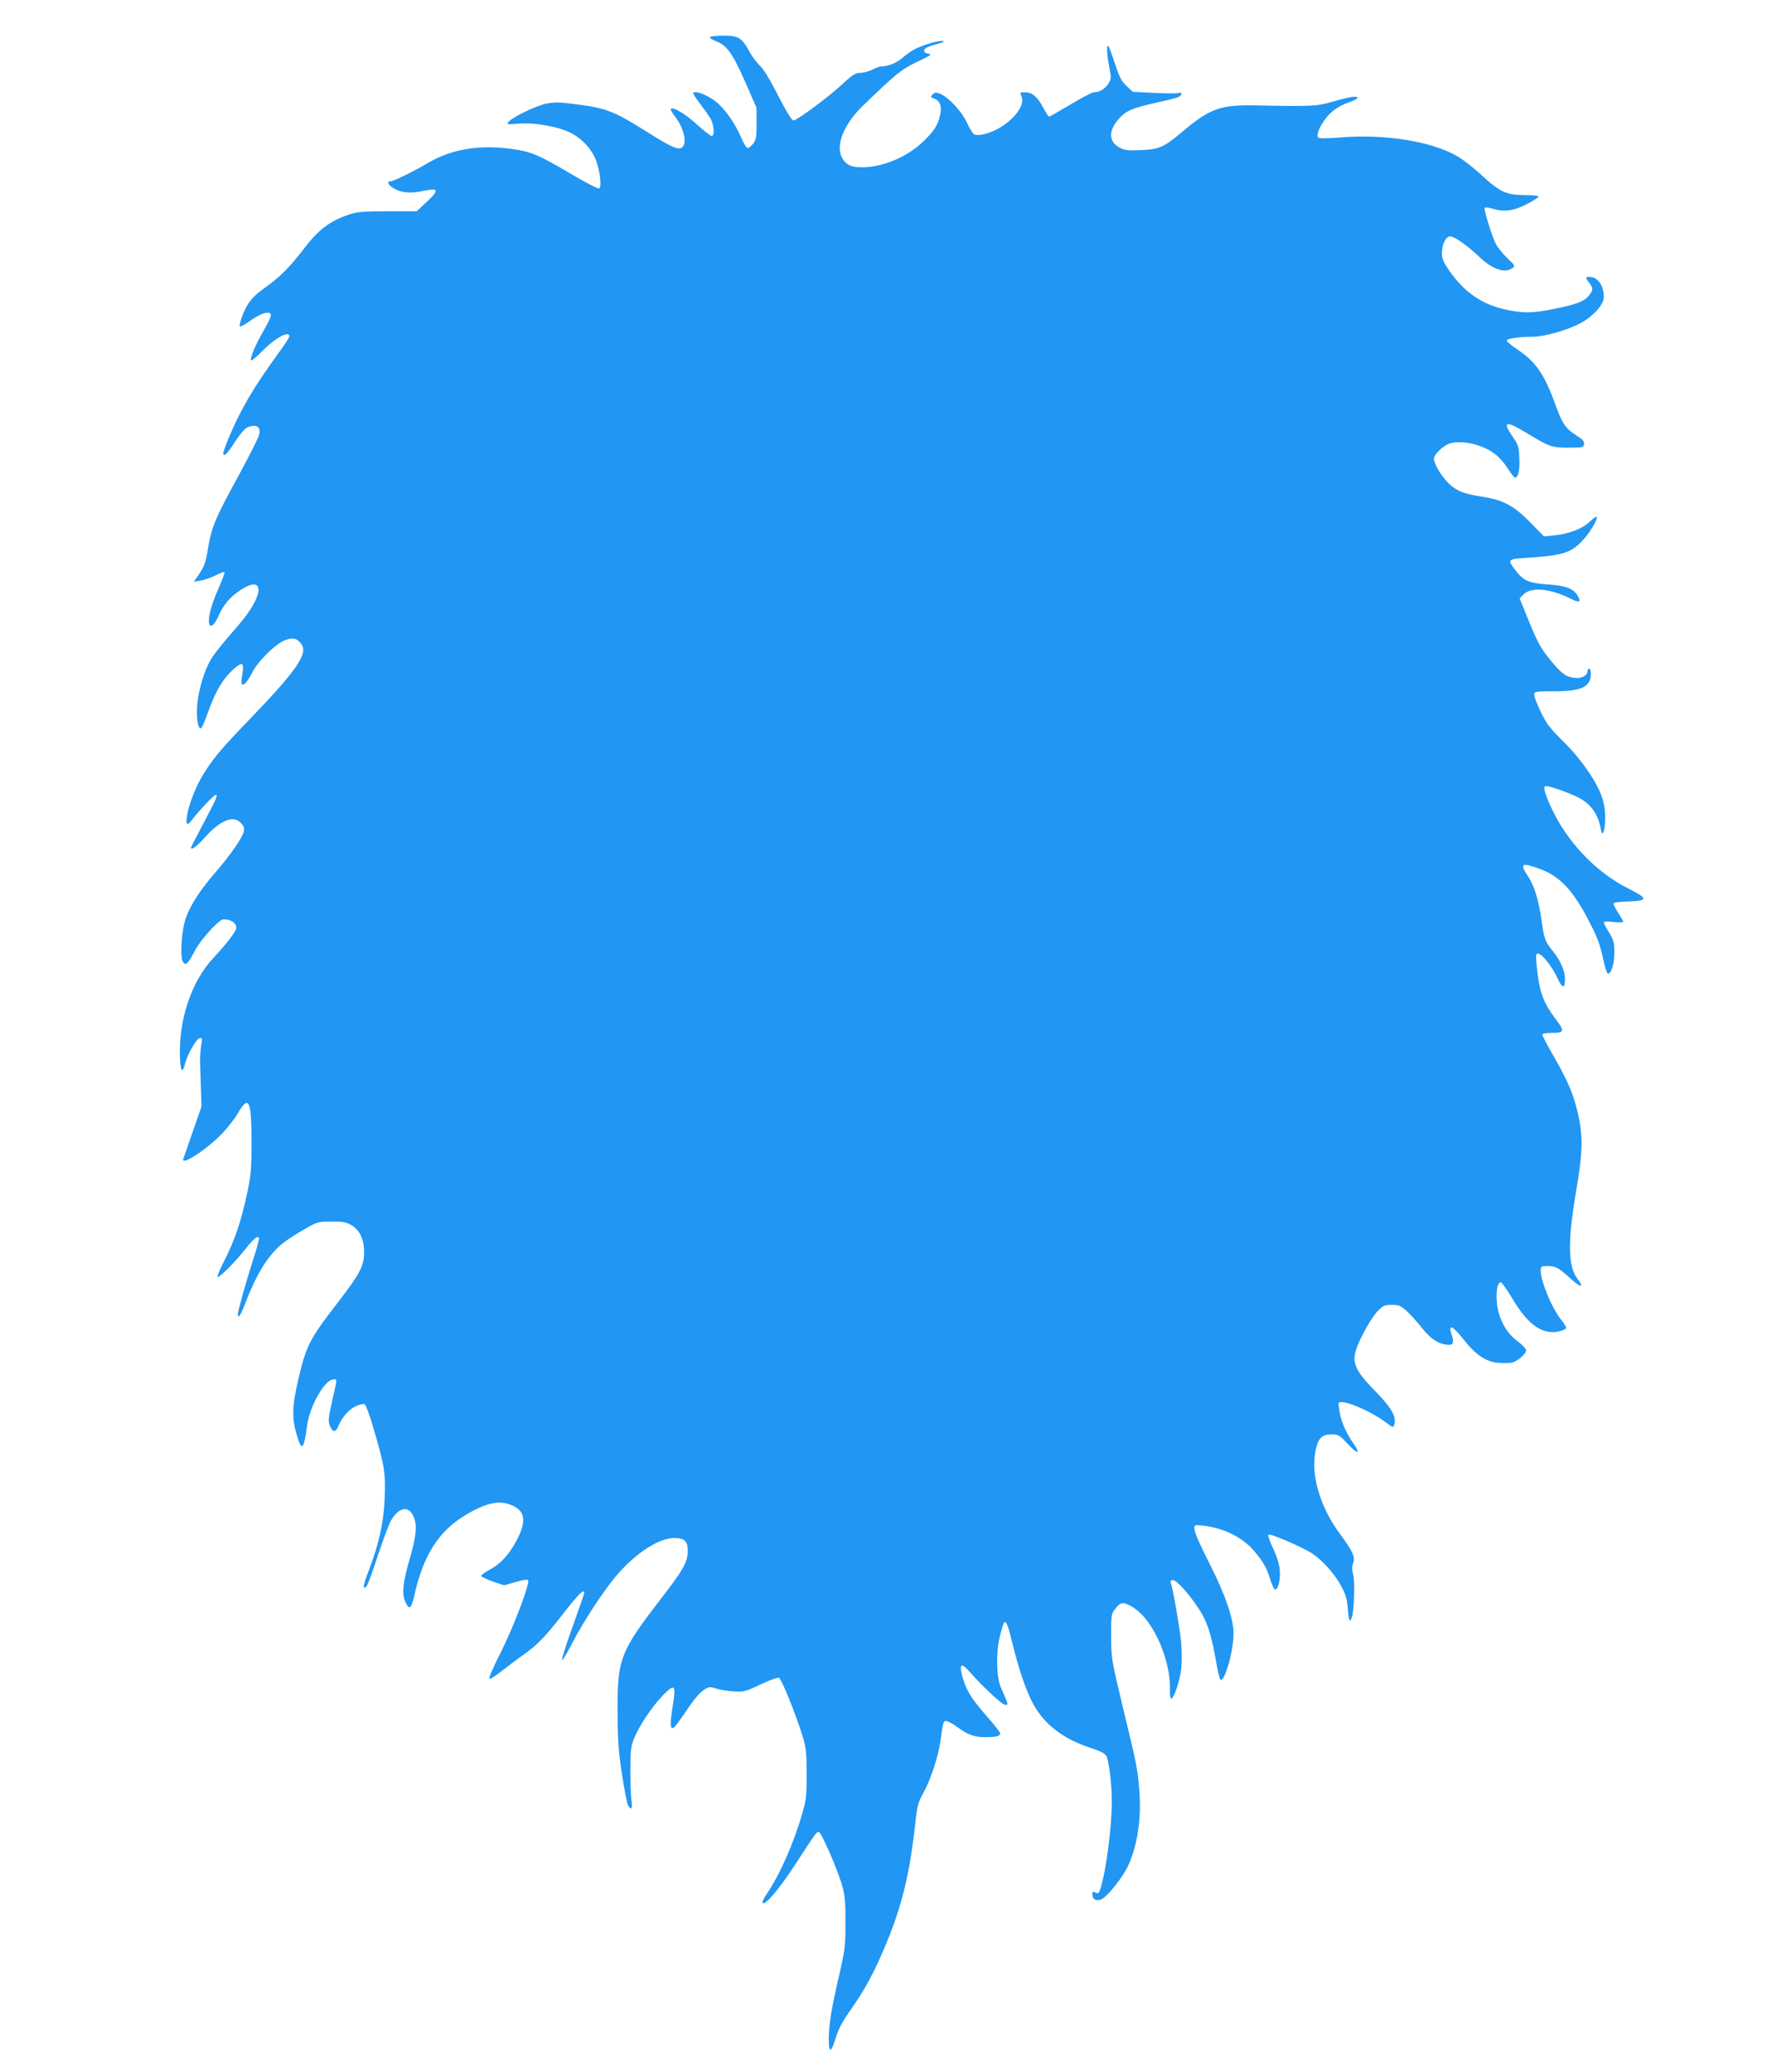 <?xml version="1.0" standalone="no"?>
<!DOCTYPE svg PUBLIC "-//W3C//DTD SVG 20010904//EN"
 "http://www.w3.org/TR/2001/REC-SVG-20010904/DTD/svg10.dtd">
<svg version="1.0" xmlns="http://www.w3.org/2000/svg"
 width="1098pt" height="1280pt" viewBox="0 0 1098 1280"
 preserveAspectRatio="xMidYMid meet">
<g transform="translate(0,1280) scale(0.1,-0.1)"
fill="#2196f3" stroke="none">
<path d="M4386 12571 c-3 -5 15 -16 39 -26 66 -25 102 -75 180 -252 l69 -158
1 -97 c0 -83 -3 -100 -21 -125 -12 -15 -27 -28 -34 -28 -7 0 -24 27 -38 60
-42 99 -108 191 -169 235 -51 37 -116 60 -130 47 -3 -3 15 -32 40 -64 24 -32
54 -74 66 -93 23 -39 29 -110 8 -110 -7 0 -49 33 -94 74 -72 65 -145 108 -159
93 -3 -3 11 -26 30 -51 52 -69 73 -160 41 -186 -22 -19 -68 1 -212 92 -218
137 -256 151 -474 178 -74 9 -109 9 -153 0 -63 -13 -205 -81 -232 -111 -16
-18 -14 -18 62 -13 97 8 234 -16 313 -53 69 -33 127 -91 158 -160 28 -61 43
-176 25 -187 -7 -4 -88 39 -183 95 -193 114 -238 133 -364 150 -200 26 -368
-3 -515 -90 -82 -49 -209 -111 -227 -111 -29 0 -10 -29 30 -49 49 -24 96 -26
179 -9 88 18 92 3 16 -68 l-64 -59 -179 0 c-160 0 -187 -3 -247 -23 -107 -36
-183 -94 -263 -199 -93 -122 -154 -184 -248 -250 -80 -57 -111 -96 -144 -185
-9 -26 -14 -50 -11 -54 4 -3 32 12 63 34 60 43 110 61 127 44 7 -7 -6 -39 -40
-99 -55 -94 -90 -178 -80 -189 4 -3 35 23 70 59 63 64 140 113 159 101 15 -9
9 -19 -78 -140 -106 -147 -171 -251 -228 -364 -46 -92 -95 -210 -95 -230 0
-27 25 -2 70 68 28 44 61 84 75 90 58 27 91 6 75 -47 -5 -18 -56 -119 -113
-225 -166 -304 -180 -338 -207 -504 -9 -54 -21 -85 -47 -124 l-35 -51 42 7
c23 3 64 18 92 32 27 14 52 23 55 20 3 -3 -15 -52 -40 -108 -45 -102 -65 -183
-53 -214 9 -24 34 0 58 55 27 63 70 114 132 155 154 102 150 -29 -7 -211 -143
-166 -165 -195 -191 -249 -37 -74 -67 -195 -69 -274 -2 -73 8 -123 25 -118 6
2 27 51 47 108 42 119 89 198 150 253 63 56 72 48 55 -50 -11 -68 22 -51 65
34 32 64 132 165 190 193 57 26 87 21 116 -23 37 -57 -39 -166 -315 -452 -173
-179 -222 -236 -285 -333 -51 -79 -99 -199 -110 -275 -9 -58 4 -61 41 -9 35
46 126 142 136 142 16 0 6 -22 -72 -170 -44 -83 -80 -153 -80 -155 0 -20 35 6
89 66 94 104 174 135 220 85 18 -19 22 -31 17 -53 -10 -40 -82 -144 -172 -248
-94 -108 -154 -200 -184 -280 -27 -73 -39 -239 -21 -274 17 -30 32 -17 76 69
37 68 146 189 174 191 44 3 81 -21 81 -52 0 -20 -59 -98 -144 -189 -133 -142
-213 -381 -204 -610 3 -92 16 -105 33 -35 15 57 69 149 89 153 16 3 17 -2 9
-45 -4 -26 -7 -68 -7 -93 1 -25 3 -99 5 -165 l4 -120 -54 -155 c-29 -85 -56
-161 -58 -167 -19 -50 148 59 240 156 36 38 81 96 99 128 67 115 83 75 82
-202 0 -145 -4 -189 -27 -296 -35 -166 -77 -291 -139 -412 -28 -54 -47 -101
-44 -104 9 -9 106 88 174 174 55 70 82 89 82 58 0 -7 -18 -72 -41 -142 -44
-139 -89 -300 -89 -320 0 -34 20 -4 49 75 68 179 144 298 234 367 23 18 80 55
126 81 84 48 86 49 170 49 73 0 92 -4 125 -24 50 -31 76 -87 76 -166 0 -83
-26 -132 -154 -299 -187 -242 -204 -275 -256 -501 -36 -157 -37 -231 -3 -340
29 -92 41 -77 61 73 17 120 110 282 163 282 23 0 24 10 -6 -122 -28 -126 -29
-137 -13 -173 15 -33 33 -32 48 5 23 56 66 105 108 124 22 10 47 16 55 13 7
-3 32 -70 55 -150 68 -231 75 -274 69 -427 -5 -150 -35 -287 -100 -455 -34
-87 -38 -121 -12 -93 7 7 38 92 69 188 32 96 68 194 82 218 47 80 105 94 136
32 27 -53 22 -122 -18 -260 -45 -154 -52 -221 -30 -273 9 -22 21 -37 28 -35 7
3 19 31 26 64 56 258 154 411 327 511 128 74 204 89 283 53 79 -36 86 -99 22
-219 -46 -85 -99 -143 -165 -177 -30 -16 -53 -33 -52 -39 2 -5 35 -20 73 -34
l69 -23 70 20 c39 12 73 17 78 13 15 -15 -88 -287 -169 -448 -52 -102 -77
-163 -69 -163 8 0 42 22 77 50 35 27 90 69 123 92 94 66 141 114 253 258 95
122 132 160 132 131 0 -5 -32 -98 -71 -206 -39 -108 -69 -201 -66 -208 2 -7
29 39 61 100 66 129 188 317 270 415 117 140 265 238 361 238 65 0 85 -19 85
-81 -1 -66 -28 -115 -153 -277 -267 -346 -282 -384 -281 -712 1 -177 5 -245
27 -387 14 -94 31 -181 37 -192 19 -37 30 -24 22 27 -4 26 -7 110 -7 187 0
122 3 147 23 197 31 77 106 190 175 263 77 80 86 71 63 -68 -18 -110 -15 -147
11 -125 8 6 43 55 78 107 37 56 79 106 100 120 34 23 39 24 78 12 23 -8 73
-16 110 -18 65 -4 73 -2 167 43 54 25 105 44 113 41 16 -6 102 -220 145 -357
23 -75 26 -103 26 -235 1 -135 -2 -160 -27 -247 -51 -179 -138 -377 -219 -496
-16 -23 -28 -48 -26 -54 9 -26 99 78 196 227 133 204 137 210 151 210 16 0
122 -246 147 -340 15 -55 19 -103 18 -225 0 -149 -2 -163 -49 -365 -35 -154
-49 -238 -53 -314 -5 -118 9 -133 38 -41 22 71 41 108 106 200 68 98 116 183
169 300 127 283 182 489 220 833 12 112 18 134 49 190 46 82 93 225 107 323
16 118 18 124 35 124 9 0 39 -16 67 -36 70 -51 107 -64 176 -64 66 0 91 6 91
24 0 6 -41 59 -92 116 -91 105 -120 154 -143 241 -19 73 -4 80 46 23 82 -93
201 -204 220 -204 21 0 23 -7 -27 108 -28 61 -30 221 -6 315 11 43 23 81 26
85 13 12 25 -17 49 -118 38 -156 84 -296 126 -375 68 -132 189 -226 359 -281
54 -17 88 -34 97 -48 16 -26 35 -173 35 -281 0 -161 -35 -431 -71 -542 -9 -28
-13 -31 -30 -23 -16 9 -19 7 -19 -14 0 -32 33 -43 65 -22 40 27 122 132 154
198 60 128 86 302 70 480 -11 127 -14 144 -102 508 -69 289 -71 298 -71 432
-1 123 1 139 20 164 36 48 49 52 100 25 64 -35 120 -102 170 -206 48 -101 76
-220 73 -307 -1 -32 2 -59 7 -60 16 -4 55 111 63 186 4 39 4 113 -1 164 -8 86
-51 332 -64 367 -4 10 0 15 14 15 23 0 100 -86 160 -178 51 -78 75 -153 103
-307 11 -66 24 -124 29 -129 24 -25 82 171 82 283 1 88 -49 236 -141 418 -81
162 -101 208 -101 236 0 18 4 19 53 14 134 -16 250 -75 323 -165 54 -66 72
-98 94 -172 10 -30 22 -56 27 -57 19 -7 35 56 31 115 -3 40 -16 83 -41 137
-21 43 -34 82 -30 86 10 10 218 -80 275 -119 64 -44 138 -128 177 -202 27 -51
35 -79 39 -137 5 -74 14 -92 26 -50 14 45 18 222 7 262 -8 29 -8 48 0 70 14
38 -3 75 -81 180 -124 167 -182 366 -151 516 16 76 39 99 98 99 43 0 49 -4 97
-55 68 -73 87 -70 35 5 -47 69 -74 134 -84 203 -7 42 -5 47 12 47 53 0 196
-65 275 -125 43 -33 47 -34 53 -16 15 49 -14 102 -116 207 -152 156 -160 194
-76 356 28 56 69 119 90 140 33 34 42 38 87 38 43 0 55 -5 90 -36 22 -20 63
-65 91 -100 55 -70 96 -99 151 -109 46 -9 56 7 38 61 -23 67 3 59 68 -23 81
-103 144 -145 222 -151 33 -2 70 -2 84 2 33 8 86 54 86 75 0 9 -22 34 -50 54
-56 42 -90 90 -115 163 -27 80 -22 204 8 204 7 0 39 -46 72 -101 95 -161 185
-225 287 -203 23 5 43 14 45 20 2 6 -12 30 -31 53 -55 66 -126 236 -126 303 0
26 3 28 41 28 50 0 70 -10 137 -72 71 -64 95 -67 48 -5 -58 76 -60 235 -6 547
39 225 42 328 12 463 -27 122 -63 209 -152 363 -39 67 -70 127 -70 133 0 7 21
11 53 11 84 0 87 9 32 82 -81 107 -104 171 -120 336 -6 61 -5 72 8 72 24 0 86
-78 119 -148 32 -70 48 -73 48 -9 0 50 -29 116 -74 171 -49 61 -55 75 -71 193
-19 130 -45 213 -85 273 -52 78 -38 85 82 40 116 -43 199 -132 291 -310 60
-115 73 -149 96 -258 9 -40 20 -74 26 -75 20 -4 40 59 40 129 0 62 -4 77 -32
123 -18 29 -33 57 -33 63 0 6 21 8 60 3 33 -4 60 -3 60 2 0 4 -14 28 -30 53
-16 25 -30 50 -30 57 0 9 28 13 93 15 121 4 121 18 2 78 -202 100 -381 288
-480 502 -40 87 -50 124 -37 132 12 7 134 -35 203 -69 80 -41 125 -104 141
-200 8 -47 23 -14 26 54 2 53 -3 93 -17 140 -30 97 -130 242 -243 353 -79 78
-102 107 -136 178 -23 47 -42 96 -42 108 0 21 3 22 123 22 171 1 227 27 227
109 0 17 -4 31 -10 31 -5 0 -10 -6 -10 -13 0 -29 -38 -50 -80 -44 -55 7 -80
25 -146 105 -65 78 -85 116 -148 272 l-46 114 24 25 c47 47 167 36 289 -26 55
-28 68 -24 47 15 -27 47 -74 65 -186 72 -118 8 -151 23 -201 89 -50 65 -47 68
65 75 225 15 274 29 346 102 45 46 103 141 92 152 -4 3 -23 -11 -44 -31 -44
-43 -129 -75 -219 -84 l-63 -6 -84 86 c-104 106 -170 140 -308 161 -110 16
-160 39 -211 95 -40 45 -77 111 -77 139 0 23 55 77 93 91 67 25 193 0 272 -54
31 -21 65 -57 89 -95 21 -33 42 -60 47 -60 20 0 31 47 27 120 -3 71 -6 83 -41
132 -64 94 -45 102 77 29 154 -93 161 -95 266 -96 90 0 95 1 98 22 3 17 -9 29
-51 56 -65 42 -85 72 -130 198 -66 181 -120 257 -236 334 -33 22 -61 45 -61
51 0 13 76 24 161 24 70 0 214 41 291 82 82 43 148 116 148 163 0 72 -38 125
-89 125 -26 0 -26 -5 -1 -37 26 -33 25 -45 -5 -82 -29 -34 -77 -52 -222 -81
-122 -24 -179 -25 -281 -4 -150 31 -259 104 -353 237 -41 58 -49 78 -49 114 0
56 24 103 51 103 26 0 104 -55 180 -127 81 -77 158 -103 204 -69 18 13 17 16
-32 62 -28 27 -60 67 -71 89 -25 51 -76 215 -68 222 3 4 23 1 45 -5 74 -23
133 -15 212 26 40 20 74 42 76 47 2 6 -30 10 -84 10 -114 0 -154 18 -267 122
-47 44 -114 96 -148 116 -158 94 -452 141 -728 118 -73 -6 -128 -7 -134 -1
-13 13 -1 50 35 104 36 54 88 92 157 115 26 9 48 21 49 26 3 15 -52 7 -152
-23 -97 -28 -138 -30 -465 -23 -226 6 -292 -18 -460 -159 -118 -100 -145 -112
-260 -117 -78 -4 -101 -1 -130 14 -70 36 -73 105 -7 179 43 49 84 67 227 99
69 15 133 31 143 36 22 12 23 33 1 25 -9 -4 -77 -3 -150 0 l-134 7 -39 36
c-31 29 -44 54 -71 136 -18 55 -36 104 -41 110 -13 13 -10 -49 5 -130 13 -65
13 -72 -5 -101 -19 -32 -56 -54 -90 -54 -11 0 -76 -34 -144 -75 -69 -41 -128
-75 -132 -75 -5 0 -21 25 -37 55 -35 67 -68 95 -112 95 -32 0 -33 -1 -22 -25
32 -71 -100 -204 -233 -234 -24 -6 -50 -6 -59 -1 -9 5 -29 37 -45 72 -32 69
-112 156 -164 178 -28 11 -34 11 -48 -3 -15 -15 -14 -17 10 -26 36 -14 48 -48
36 -101 -14 -63 -34 -95 -99 -159 -97 -96 -246 -161 -374 -164 -72 -2 -105 12
-131 55 -45 77 7 210 128 326 207 200 235 222 334 270 83 39 94 47 71 50 -16
2 -28 10 -28 18 0 16 22 27 90 45 27 7 38 14 28 16 -23 6 -120 -23 -173 -49
-22 -11 -57 -35 -77 -54 -34 -31 -90 -54 -131 -54 -10 0 -35 -9 -57 -20 -22
-11 -55 -20 -75 -20 -30 0 -47 -11 -113 -72 -83 -78 -275 -220 -299 -222 -10
-1 -43 53 -95 154 -51 100 -91 166 -113 185 -18 17 -48 56 -65 88 -47 85 -67
97 -161 97 -43 0 -80 -4 -83 -9z"/>
</g>
</svg>
